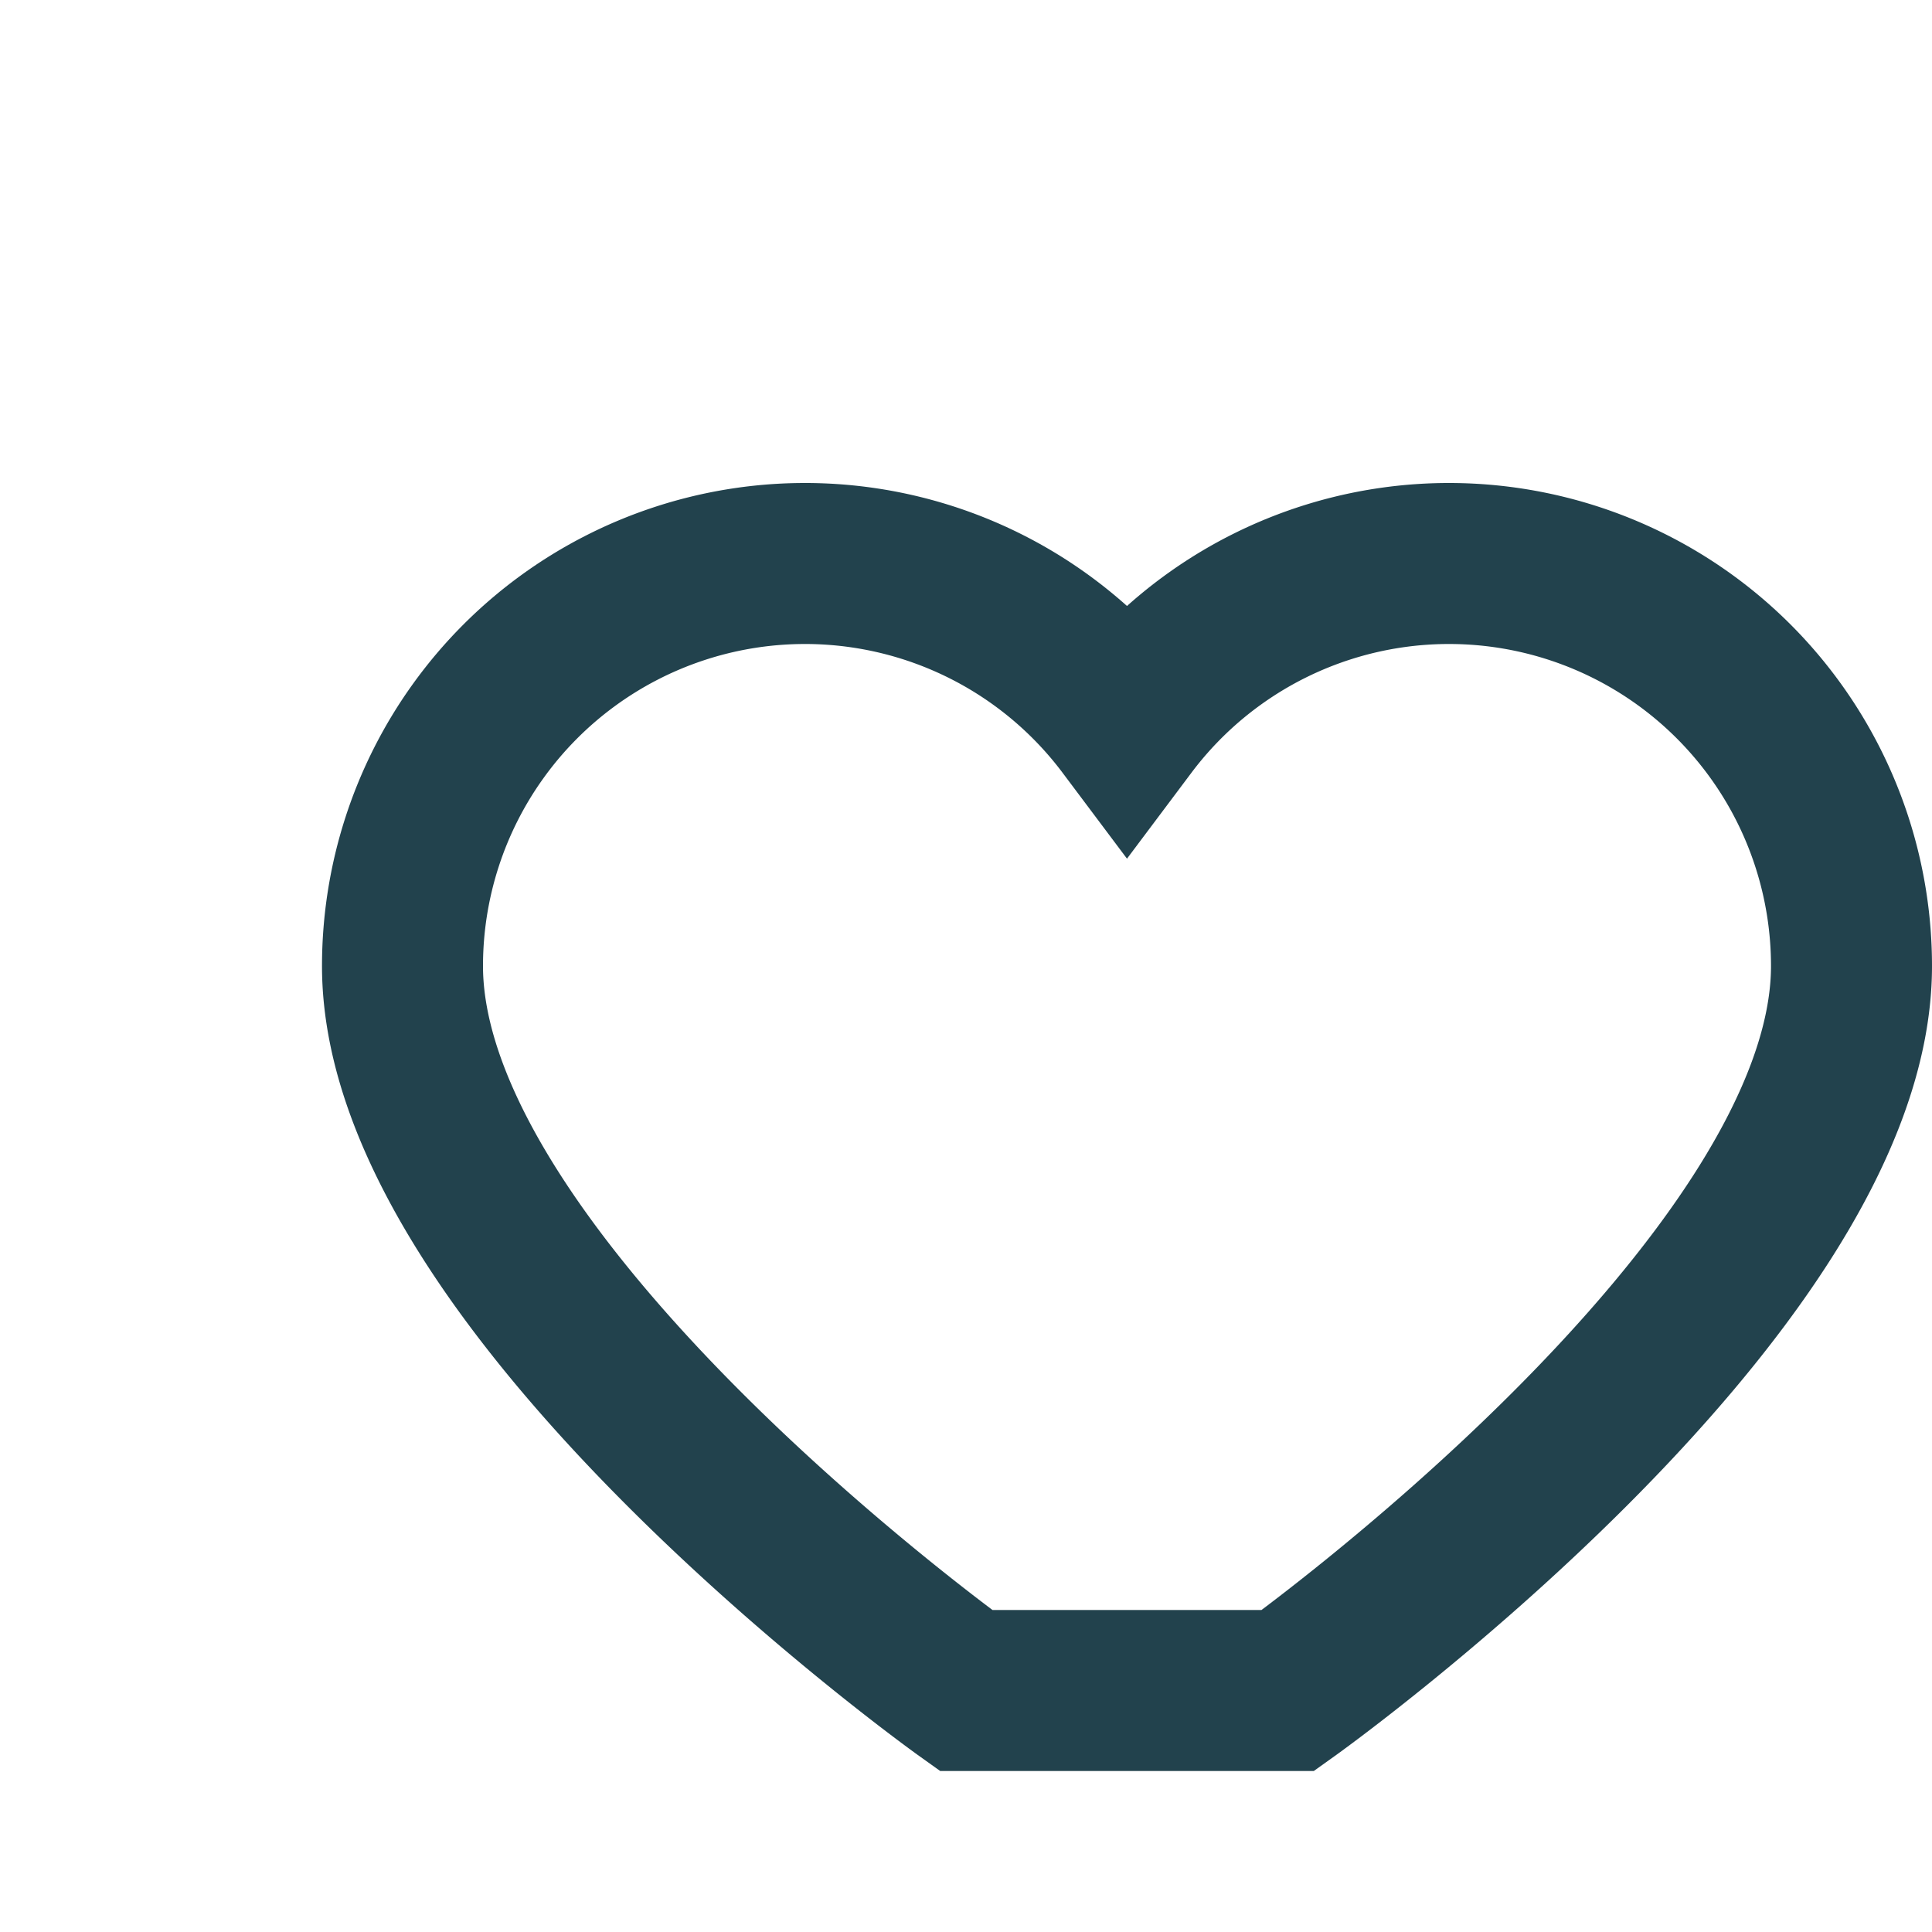 <?xml version="1.0" encoding="UTF-8"?>
<svg xmlns="http://www.w3.org/2000/svg" width="24" height="24" viewBox="0 0 24 24"><path d="M12 21s-7-5-7-9a5 5 0 0 1 9-3 5 5 0 0 1 9 3c0 4-7 9-7 9z" fill="none" stroke="#22424D" stroke-width="2"/></svg>
